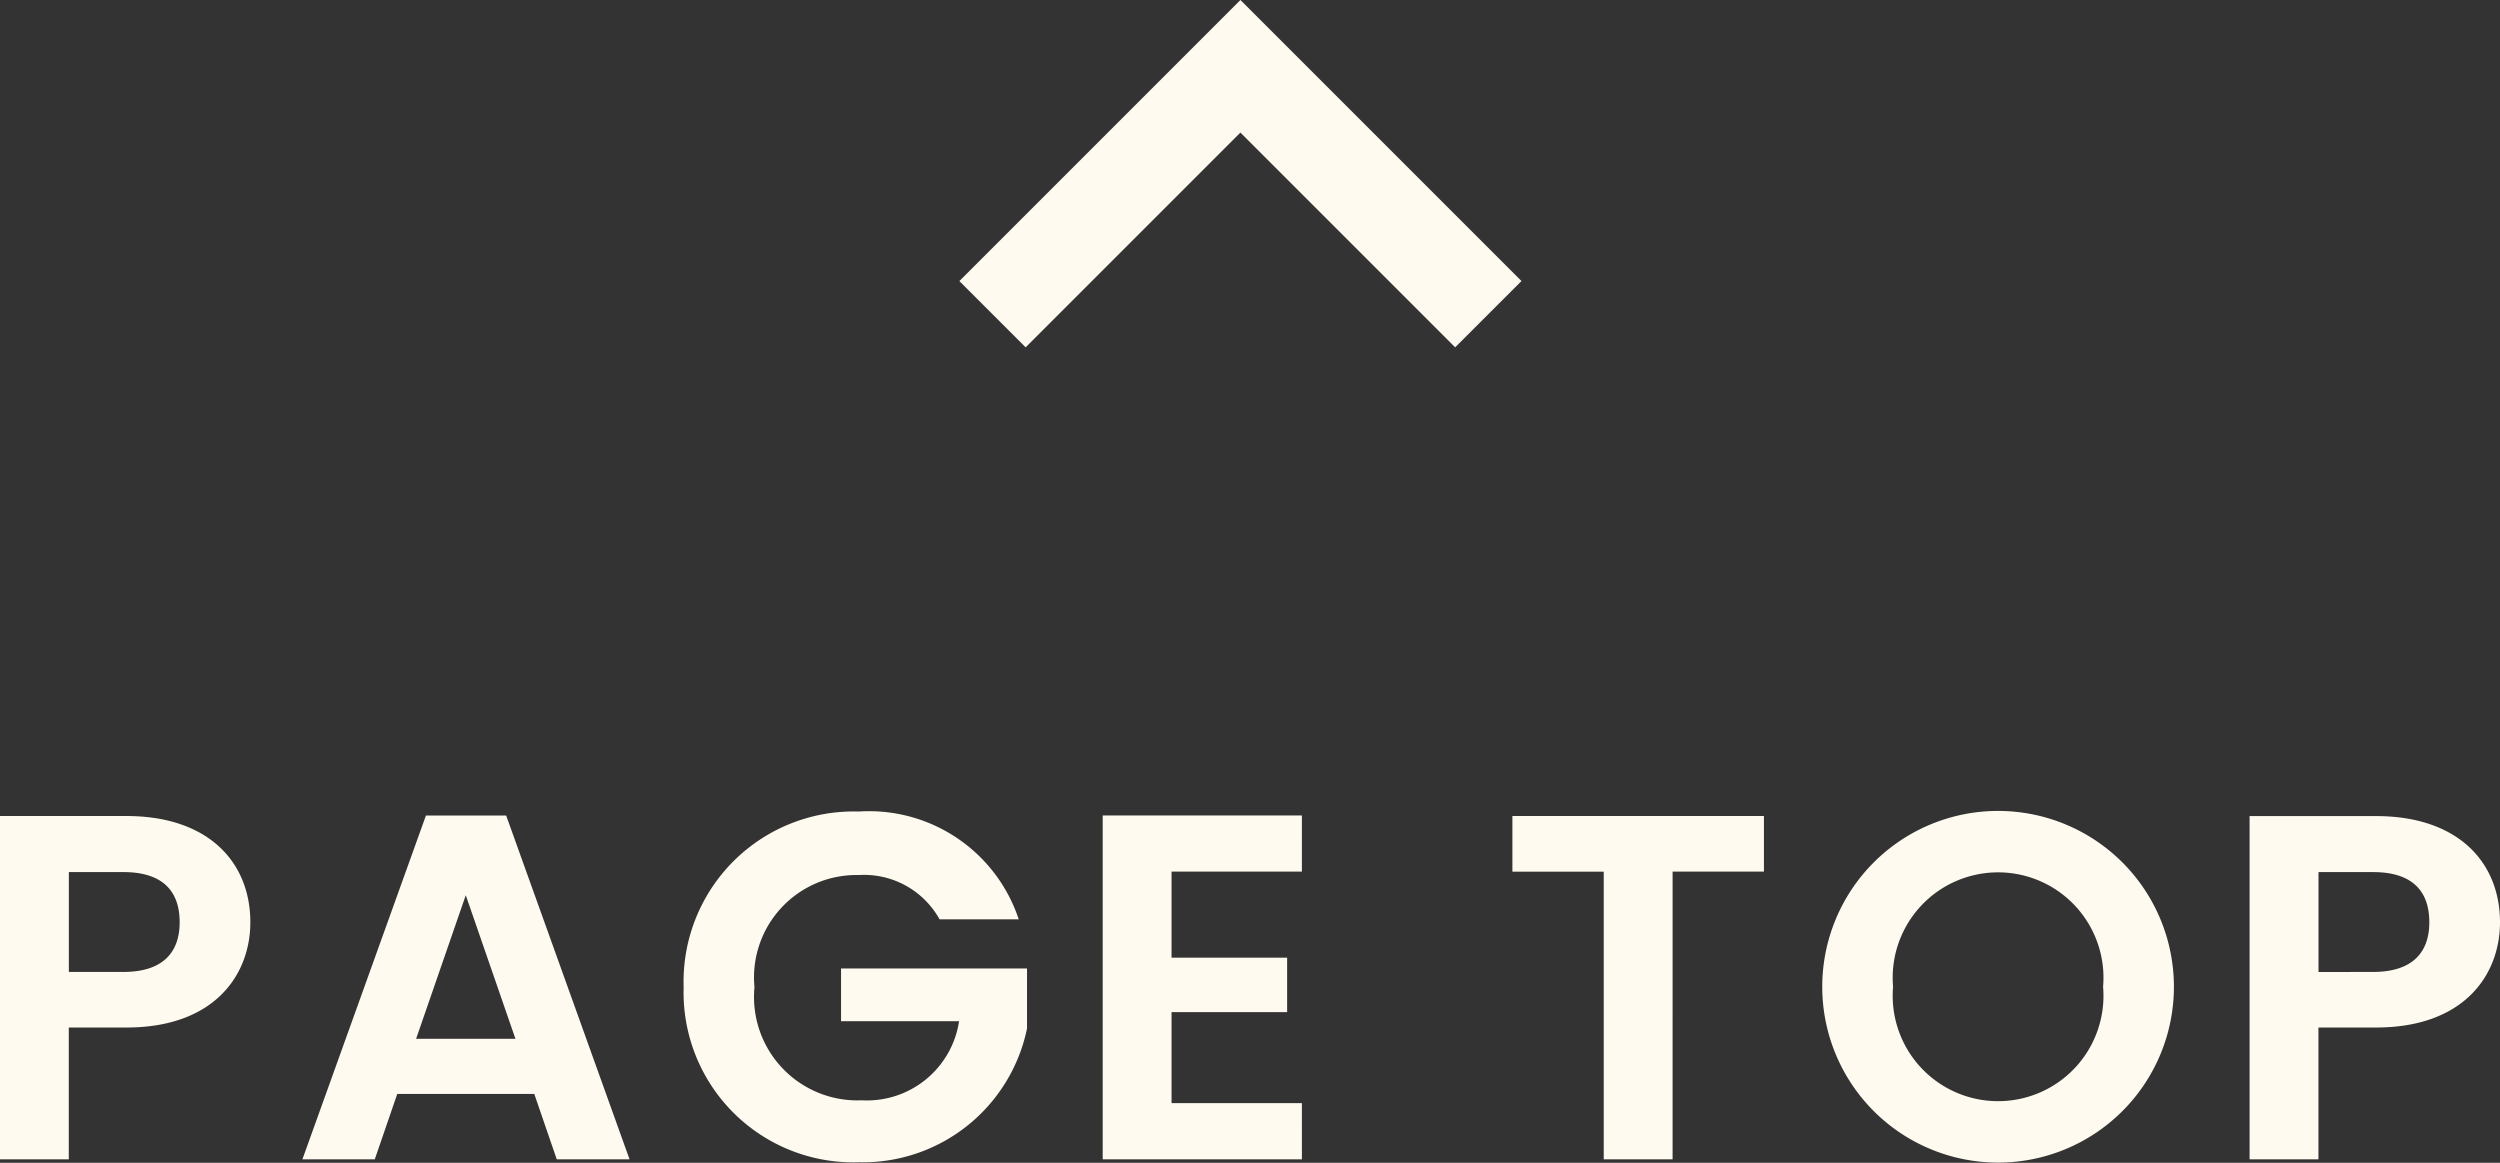 <svg xmlns="http://www.w3.org/2000/svg" width="71.162" height="33.098" viewBox="0 0 71.162 33.098">
  <rect x="0" y="0" width="71.162" height="33.098" fill="#333333" stroke="none"/>
  <g id="Btn-PageTop" transform="translate(-1207.692 469)">
    <path id="パス_251" data-name="パス 251" d="M3.652,9.666V6.824H5.206c1.106,0,1.6.532,1.6,1.428,0,.868-.49,1.414-1.6,1.414ZM8.818,8.252c0-1.694-1.176-3.024-3.528-3.024h-3.6V15h1.96V11.248H5.29C7.81,11.248,8.818,9.736,8.818,8.252ZM17.54,15h2.072L16.1,5.214H13.816L10.3,15H12.36L13,13.138H16.9Zm-1.176-3.43H13.536L14.95,7.482ZM26.136,5.1a4.844,4.844,0,0,0-4.984,5,4.836,4.836,0,0,0,5,4.984,4.776,4.776,0,0,0,4.774-3.808V9.568H25.632v1.5h3.36A2.653,2.653,0,0,1,26.22,13.32a2.943,2.943,0,0,1-3.052-3.22,2.916,2.916,0,0,1,2.968-3.192,2.457,2.457,0,0,1,2.3,1.26h2.254A4.489,4.489,0,0,0,26.136,5.1Zm12.614.112H33.08V15h5.67V13.4H35.04v-2.59h3.29V9.26H35.04V6.81h3.71Zm5.992,1.6h2.6V15h1.96V6.81h2.6V5.228H44.742Zm18.83,3.276a5.005,5.005,0,0,0-10.01,0,5.005,5.005,0,1,0,10.01,0Zm-7.994,0a3,3,0,1,1,5.978,0,3,3,0,1,1-5.978,0Zm12.11-.42V6.824h1.554c1.106,0,1.6.532,1.6,1.428,0,.868-.49,1.414-1.6,1.414Zm5.166-1.414c0-1.694-1.176-3.024-3.528-3.024h-3.6V15h1.96V11.248h1.638C71.846,11.248,72.854,9.736,72.854,8.252Z" transform="translate(1206 -451)" fill="#fffaf0"/>
    <path id="Btn-Arrow" d="M16,25.613,22.113,19.5,16,13.387,17.887,11.5l8,8-8,8Z" transform="translate(1223.5 -443.113) rotate(-90)" fill="#fffaf0"/>
  </g>
</svg>
